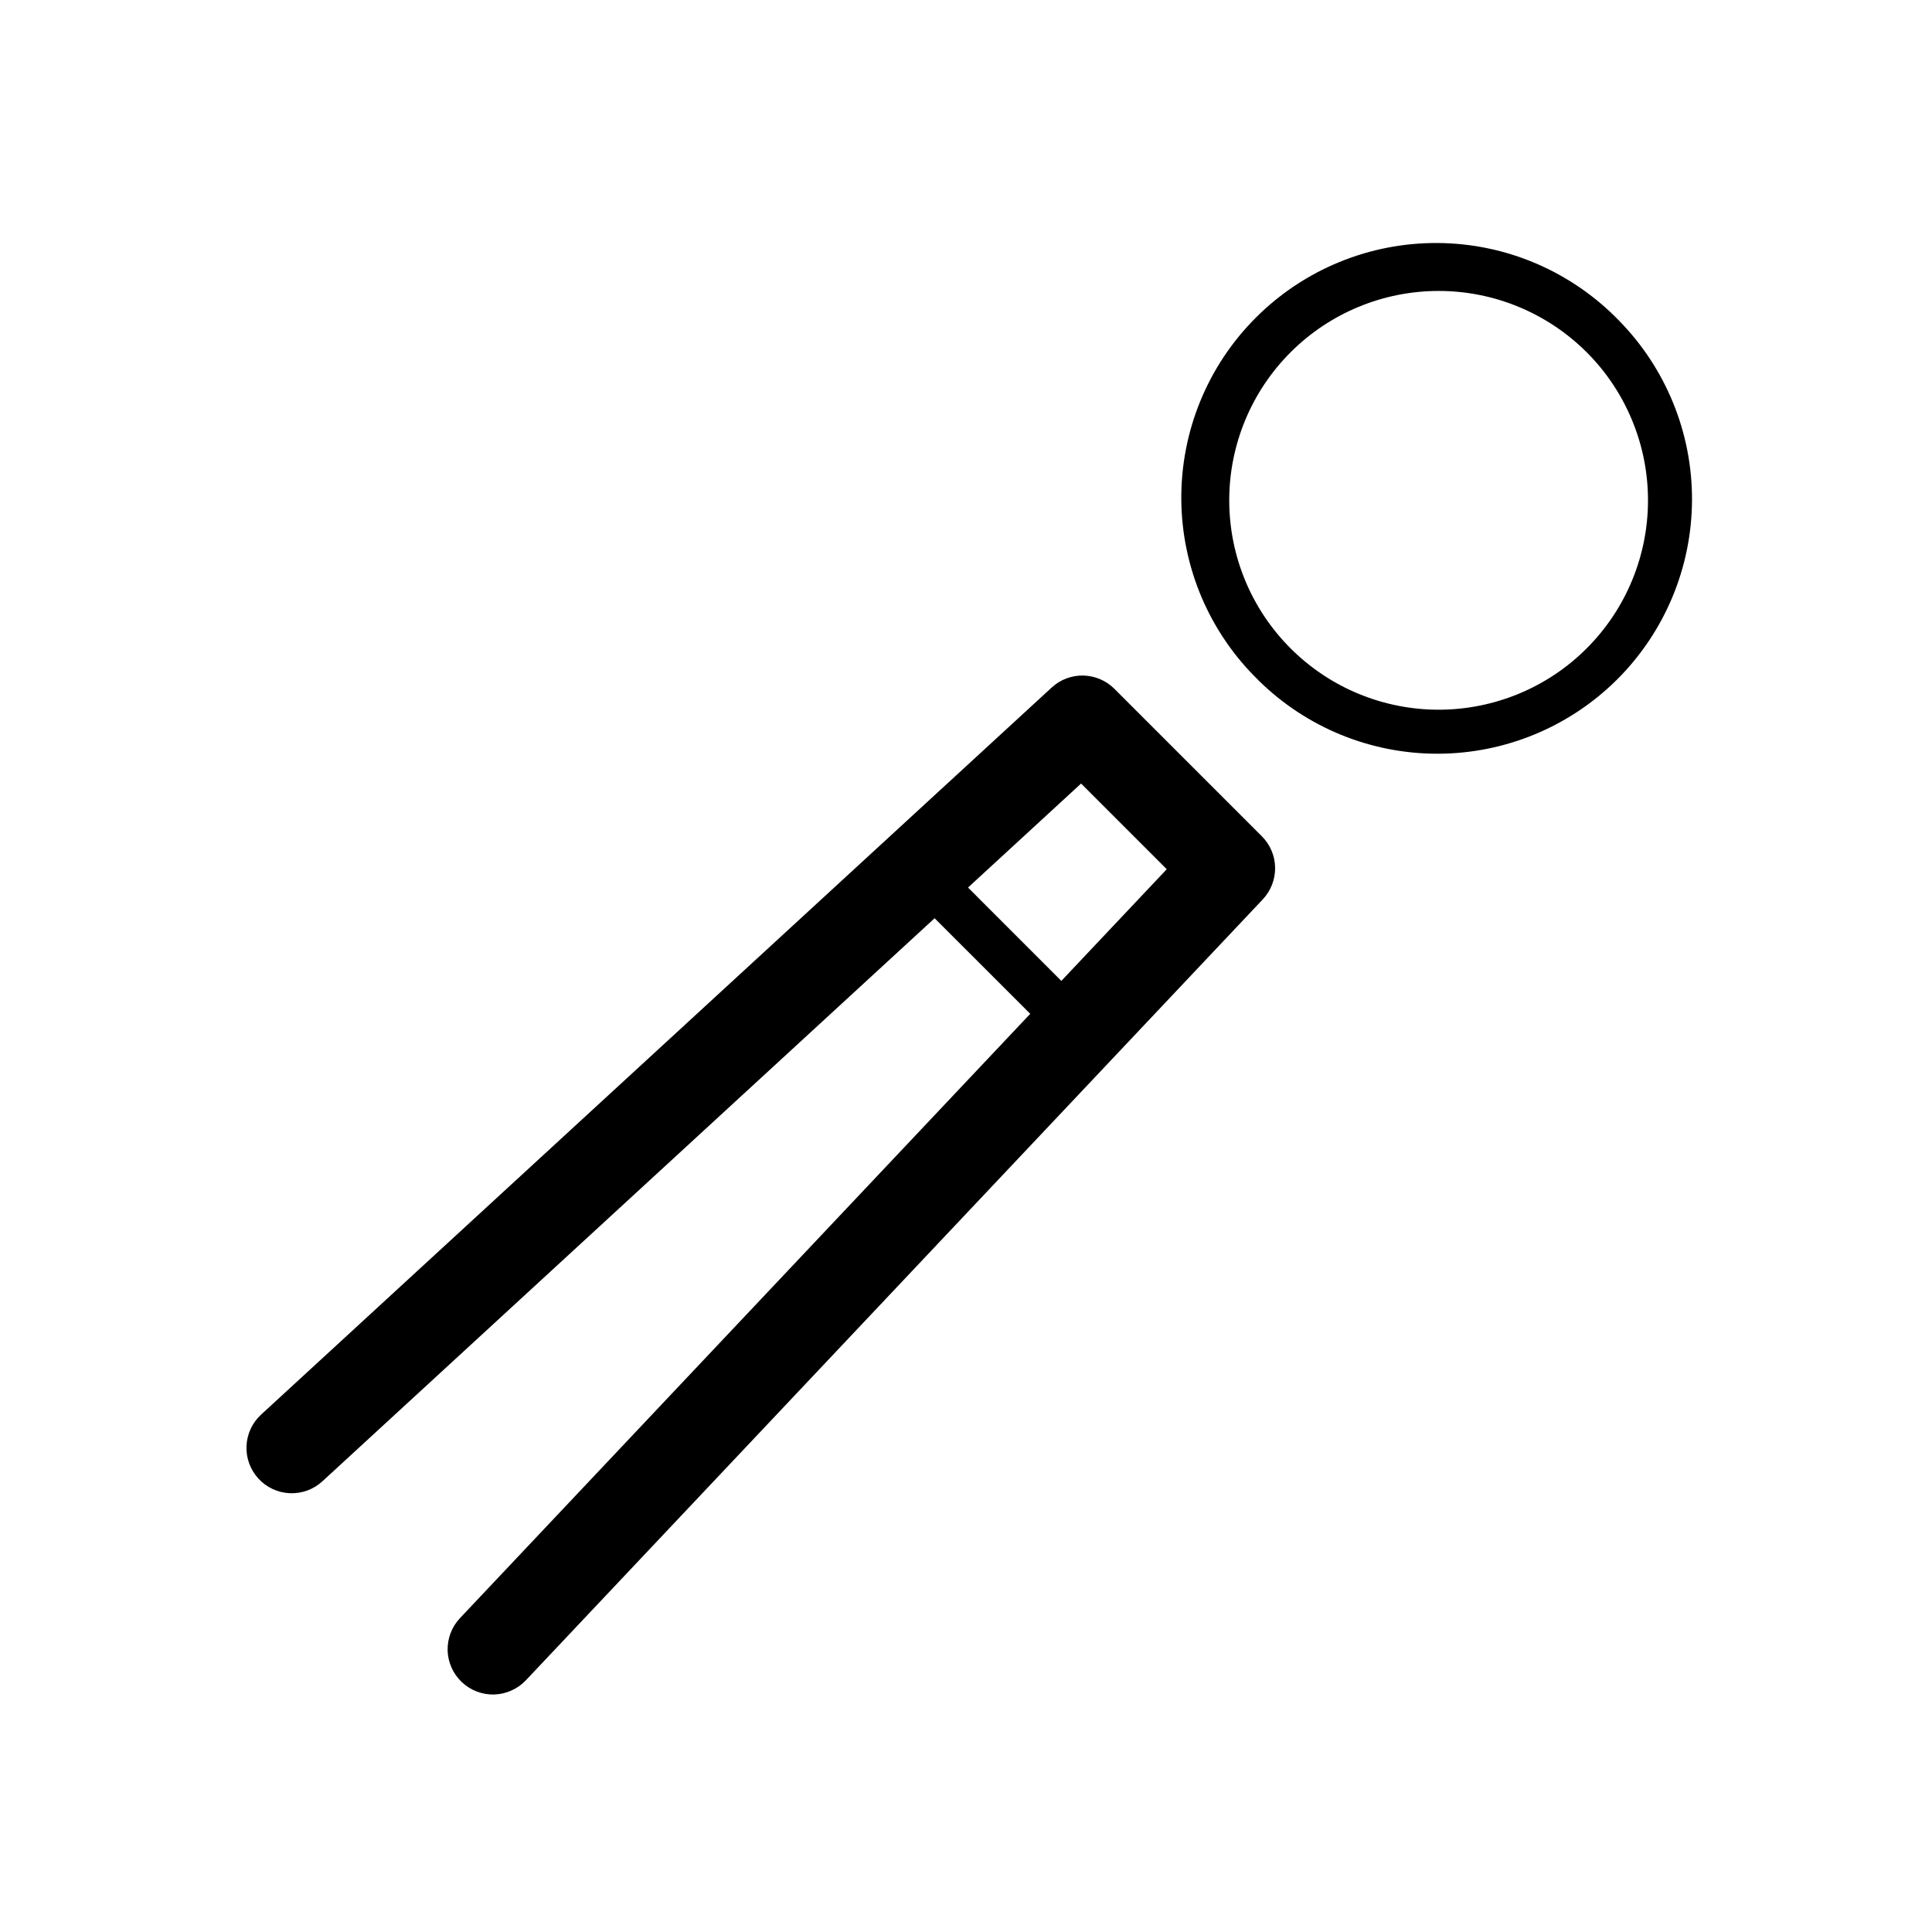 <svg width="32" height="32" viewBox="0 0 32 32" fill="none" xmlns="http://www.w3.org/2000/svg">
<path d="M16.033 14.7L17.579 16.247L19.325 14.397L17.906 12.978L16.033 14.701V14.7ZM15.48 15.209L5.34 24.535C5.193 24.67 4.999 24.741 4.8 24.732C4.602 24.724 4.414 24.637 4.28 24.49C4.145 24.343 4.074 24.149 4.083 23.951C4.091 23.752 4.178 23.565 4.325 23.43L17.42 11.387C17.562 11.256 17.75 11.185 17.943 11.189C18.137 11.194 18.321 11.272 18.458 11.409L20.9 13.851C21.038 13.989 21.117 14.175 21.12 14.37C21.123 14.565 21.049 14.754 20.916 14.896L8.71 27.831C8.642 27.903 8.561 27.96 8.471 28C8.381 28.041 8.284 28.063 8.186 28.066C8.087 28.069 7.989 28.052 7.897 28.017C7.805 27.982 7.721 27.929 7.649 27.861C7.578 27.794 7.52 27.713 7.48 27.623C7.439 27.533 7.417 27.436 7.414 27.338C7.409 27.139 7.482 26.946 7.619 26.801L17.064 16.792L15.48 15.209ZM20.846 11.269C20.445 10.88 20.125 10.414 19.905 9.9C19.686 9.386 19.57 8.833 19.566 8.274C19.562 7.715 19.669 7.16 19.881 6.643C20.093 6.125 20.406 5.655 20.802 5.26C21.197 4.865 21.667 4.552 22.185 4.34C22.702 4.128 23.256 4.021 23.816 4.025C24.375 4.029 24.928 4.144 25.442 4.364C25.956 4.584 26.421 4.904 26.811 5.305C27.592 6.098 28.029 7.168 28.025 8.281C28.021 9.395 27.577 10.461 26.79 11.249C26.002 12.036 24.935 12.48 23.822 12.484C22.709 12.488 21.639 12.052 20.846 11.27V11.269ZM21.376 10.739C21.698 11.061 22.08 11.317 22.501 11.491C22.922 11.665 23.372 11.755 23.828 11.755C24.283 11.755 24.734 11.665 25.155 11.491C25.576 11.317 25.958 11.062 26.28 10.739C26.602 10.418 26.858 10.035 27.032 9.614C27.206 9.194 27.296 8.743 27.296 8.287C27.296 7.832 27.207 7.381 27.032 6.96C26.858 6.539 26.603 6.157 26.281 5.835C25.63 5.185 24.748 4.819 23.829 4.819C22.909 4.819 22.027 5.184 21.376 5.835C20.726 6.485 20.36 7.367 20.36 8.287C20.36 9.206 20.725 10.089 21.376 10.739Z" fill="black"/>
</svg>

